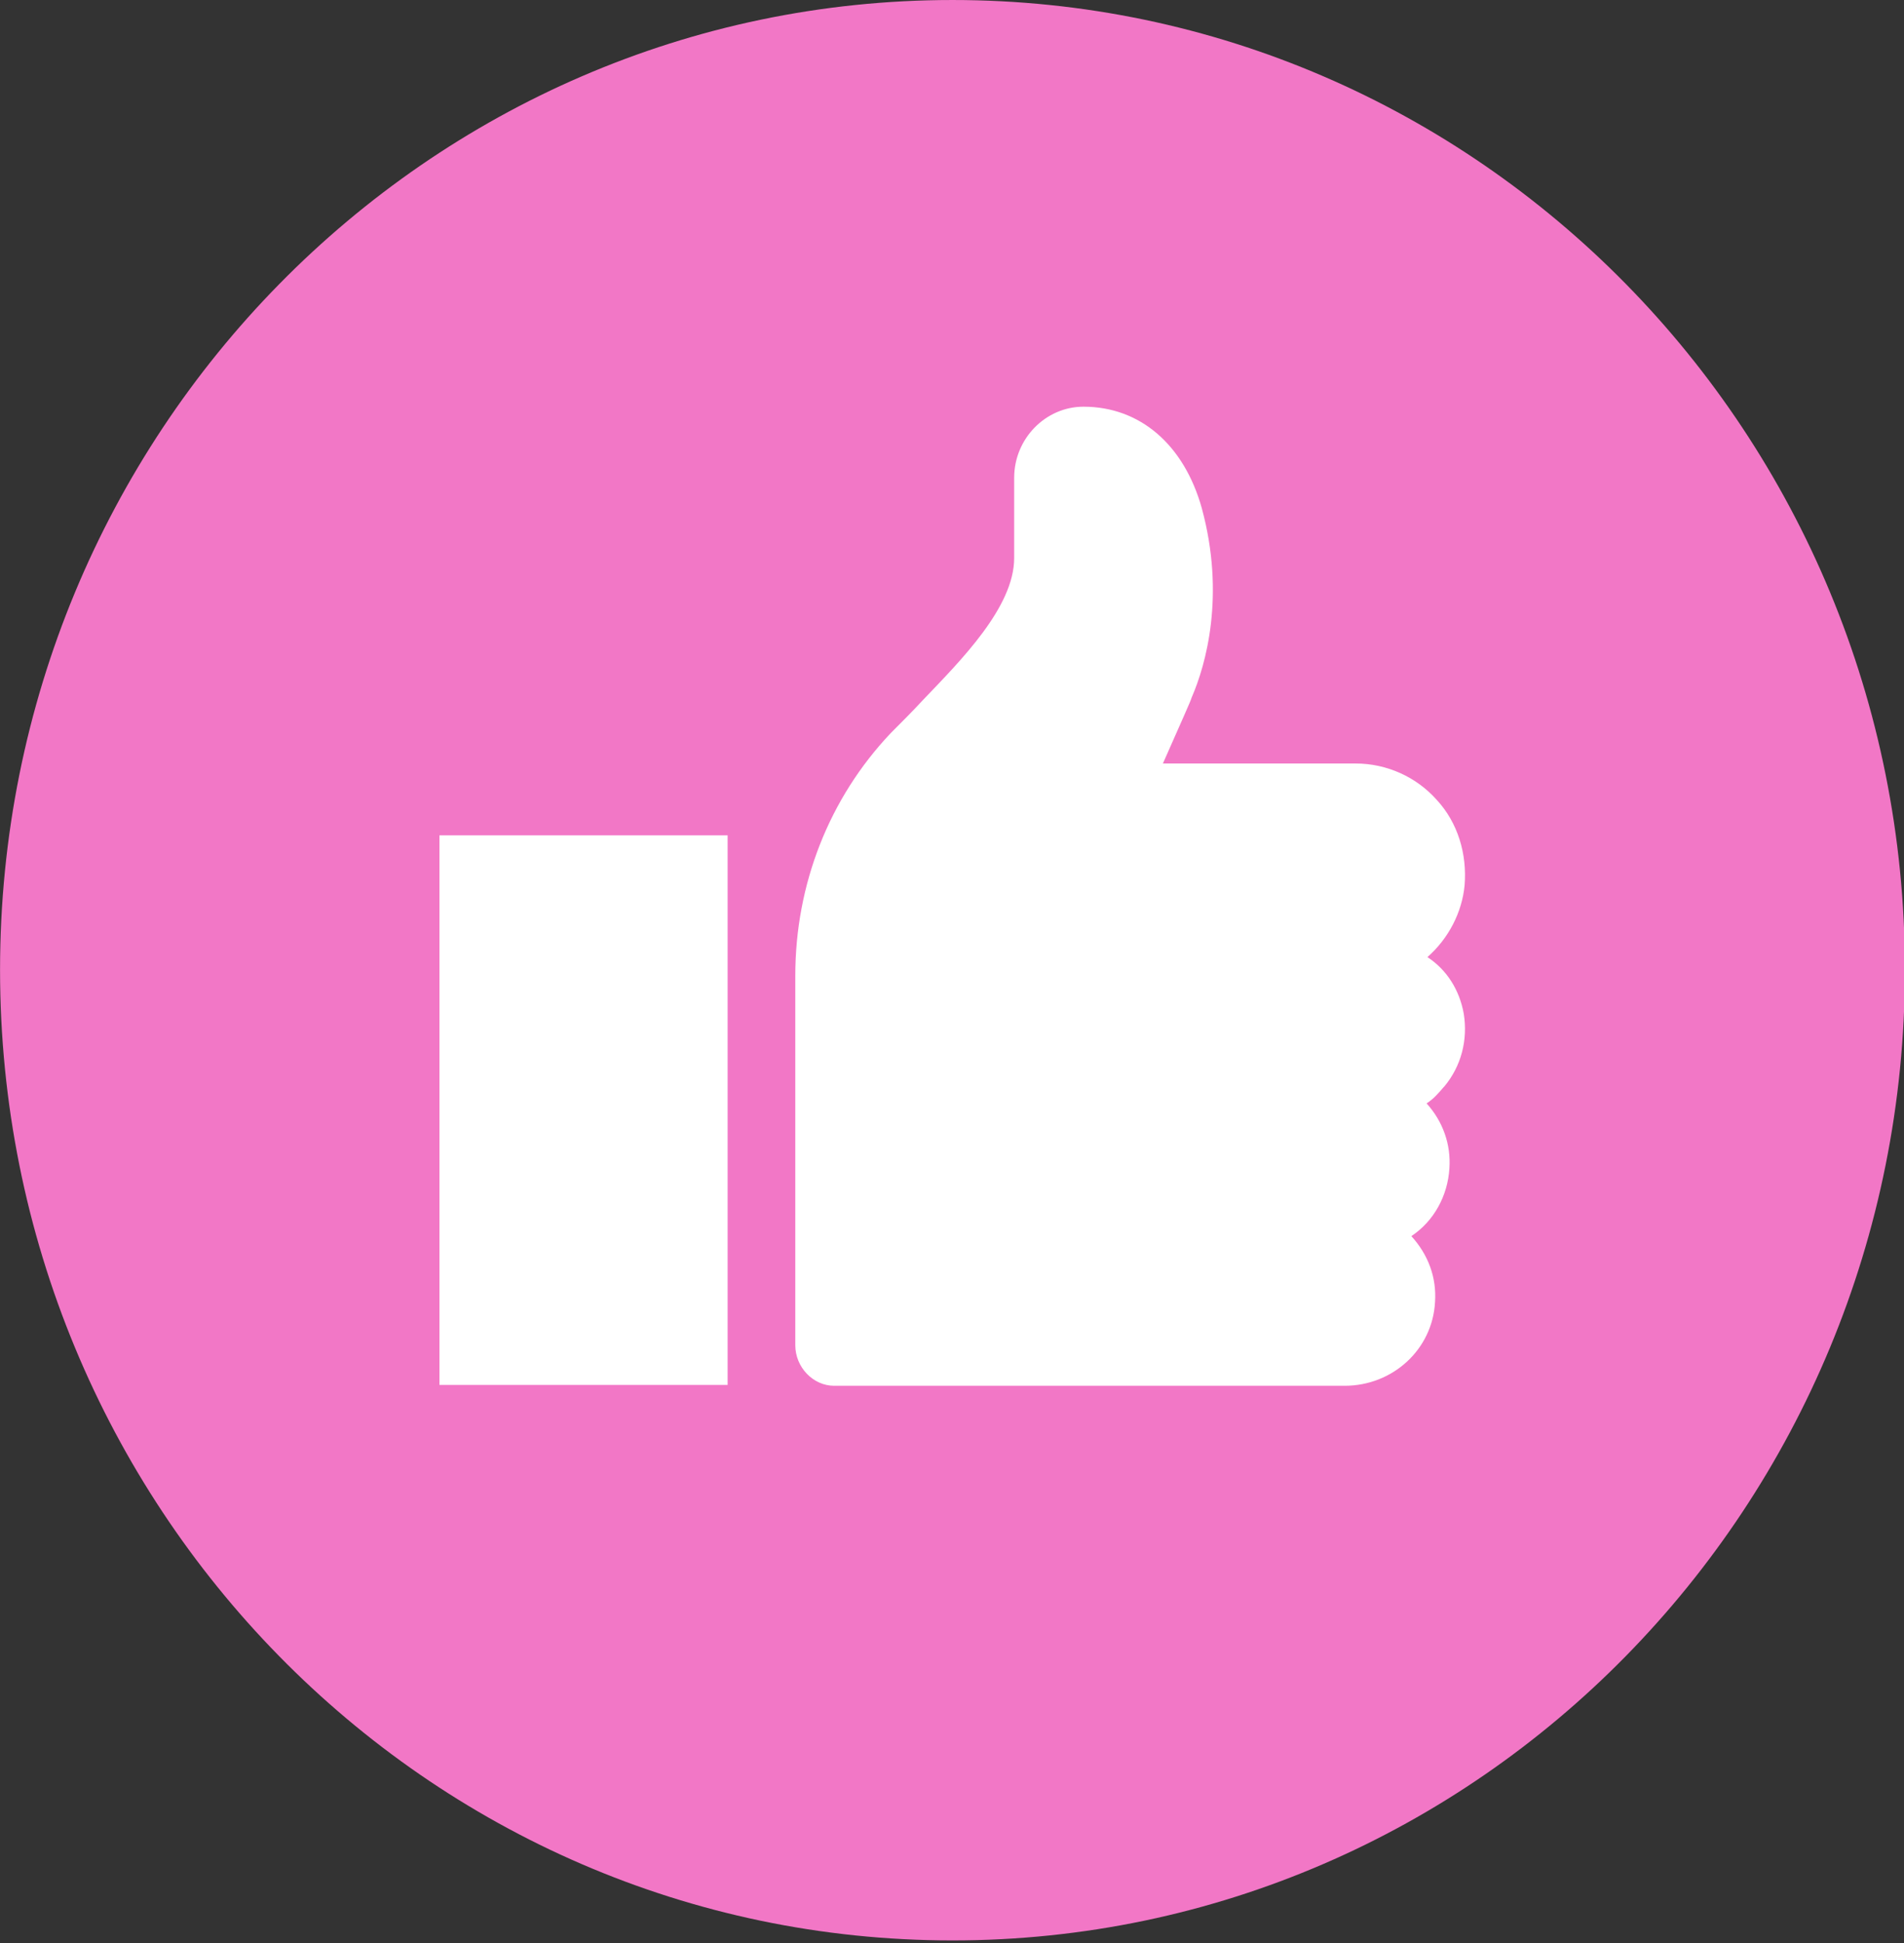<svg width="300" height="306" viewBox="0 0 300 306" fill="none" xmlns="http://www.w3.org/2000/svg">
<rect x="0" y="0" width="300" height="306" fill="#333333" stroke="none"/>
<g clip-path="url(#clip0_1184_308)">
<path d="M150.074 305.594C232.897 305.594 300.141 237.152 300.141 152.731C300.141 68.31 232.897 0.001 150.074 0.001C67.251 0.001 0.008 68.443 0.008 152.731C0.008 237.019 67.118 305.594 150.074 305.594Z" fill="#F277C6"/>
<path d="M227.572 171.107C230.235 167.912 231.301 163.784 230.635 159.656C229.969 155.928 227.972 152.732 224.909 150.734C228.238 147.805 230.369 143.677 230.768 139.416C231.167 134.489 229.703 129.563 226.374 125.967C223.178 122.372 218.518 120.242 213.591 120.242H183.231C186.161 113.584 187.626 110.388 187.759 109.856C190.022 104.663 193.085 93.744 189.357 80.029C186.56 70.042 179.636 64.05 170.715 64.05C164.723 64.05 159.796 69.11 159.796 75.235V87.885C159.796 95.608 151.407 103.997 145.415 110.255C143.817 111.986 142.086 113.717 140.355 115.448C130.635 125.701 125.309 139.283 125.309 153.664V211.853C125.309 215.315 128.105 218.244 131.434 218.244H211.86C219.45 218.244 225.708 212.519 226.108 205.062C226.374 201.201 225.042 197.605 222.379 194.676C225.974 192.279 228.105 188.284 228.371 184.023C228.637 180.162 227.306 176.567 224.776 173.77C225.841 173.105 226.64 172.173 227.439 171.24" fill="white"/>
<path d="M114.646 131.558H69.24V218.109H114.646V131.558Z" fill="white"/>
</g>
<defs>
<clipPath id="clip0_1184_308">
<rect width="300" height="305.593" fill="white"/>
</clipPath>
</defs>
</svg>
